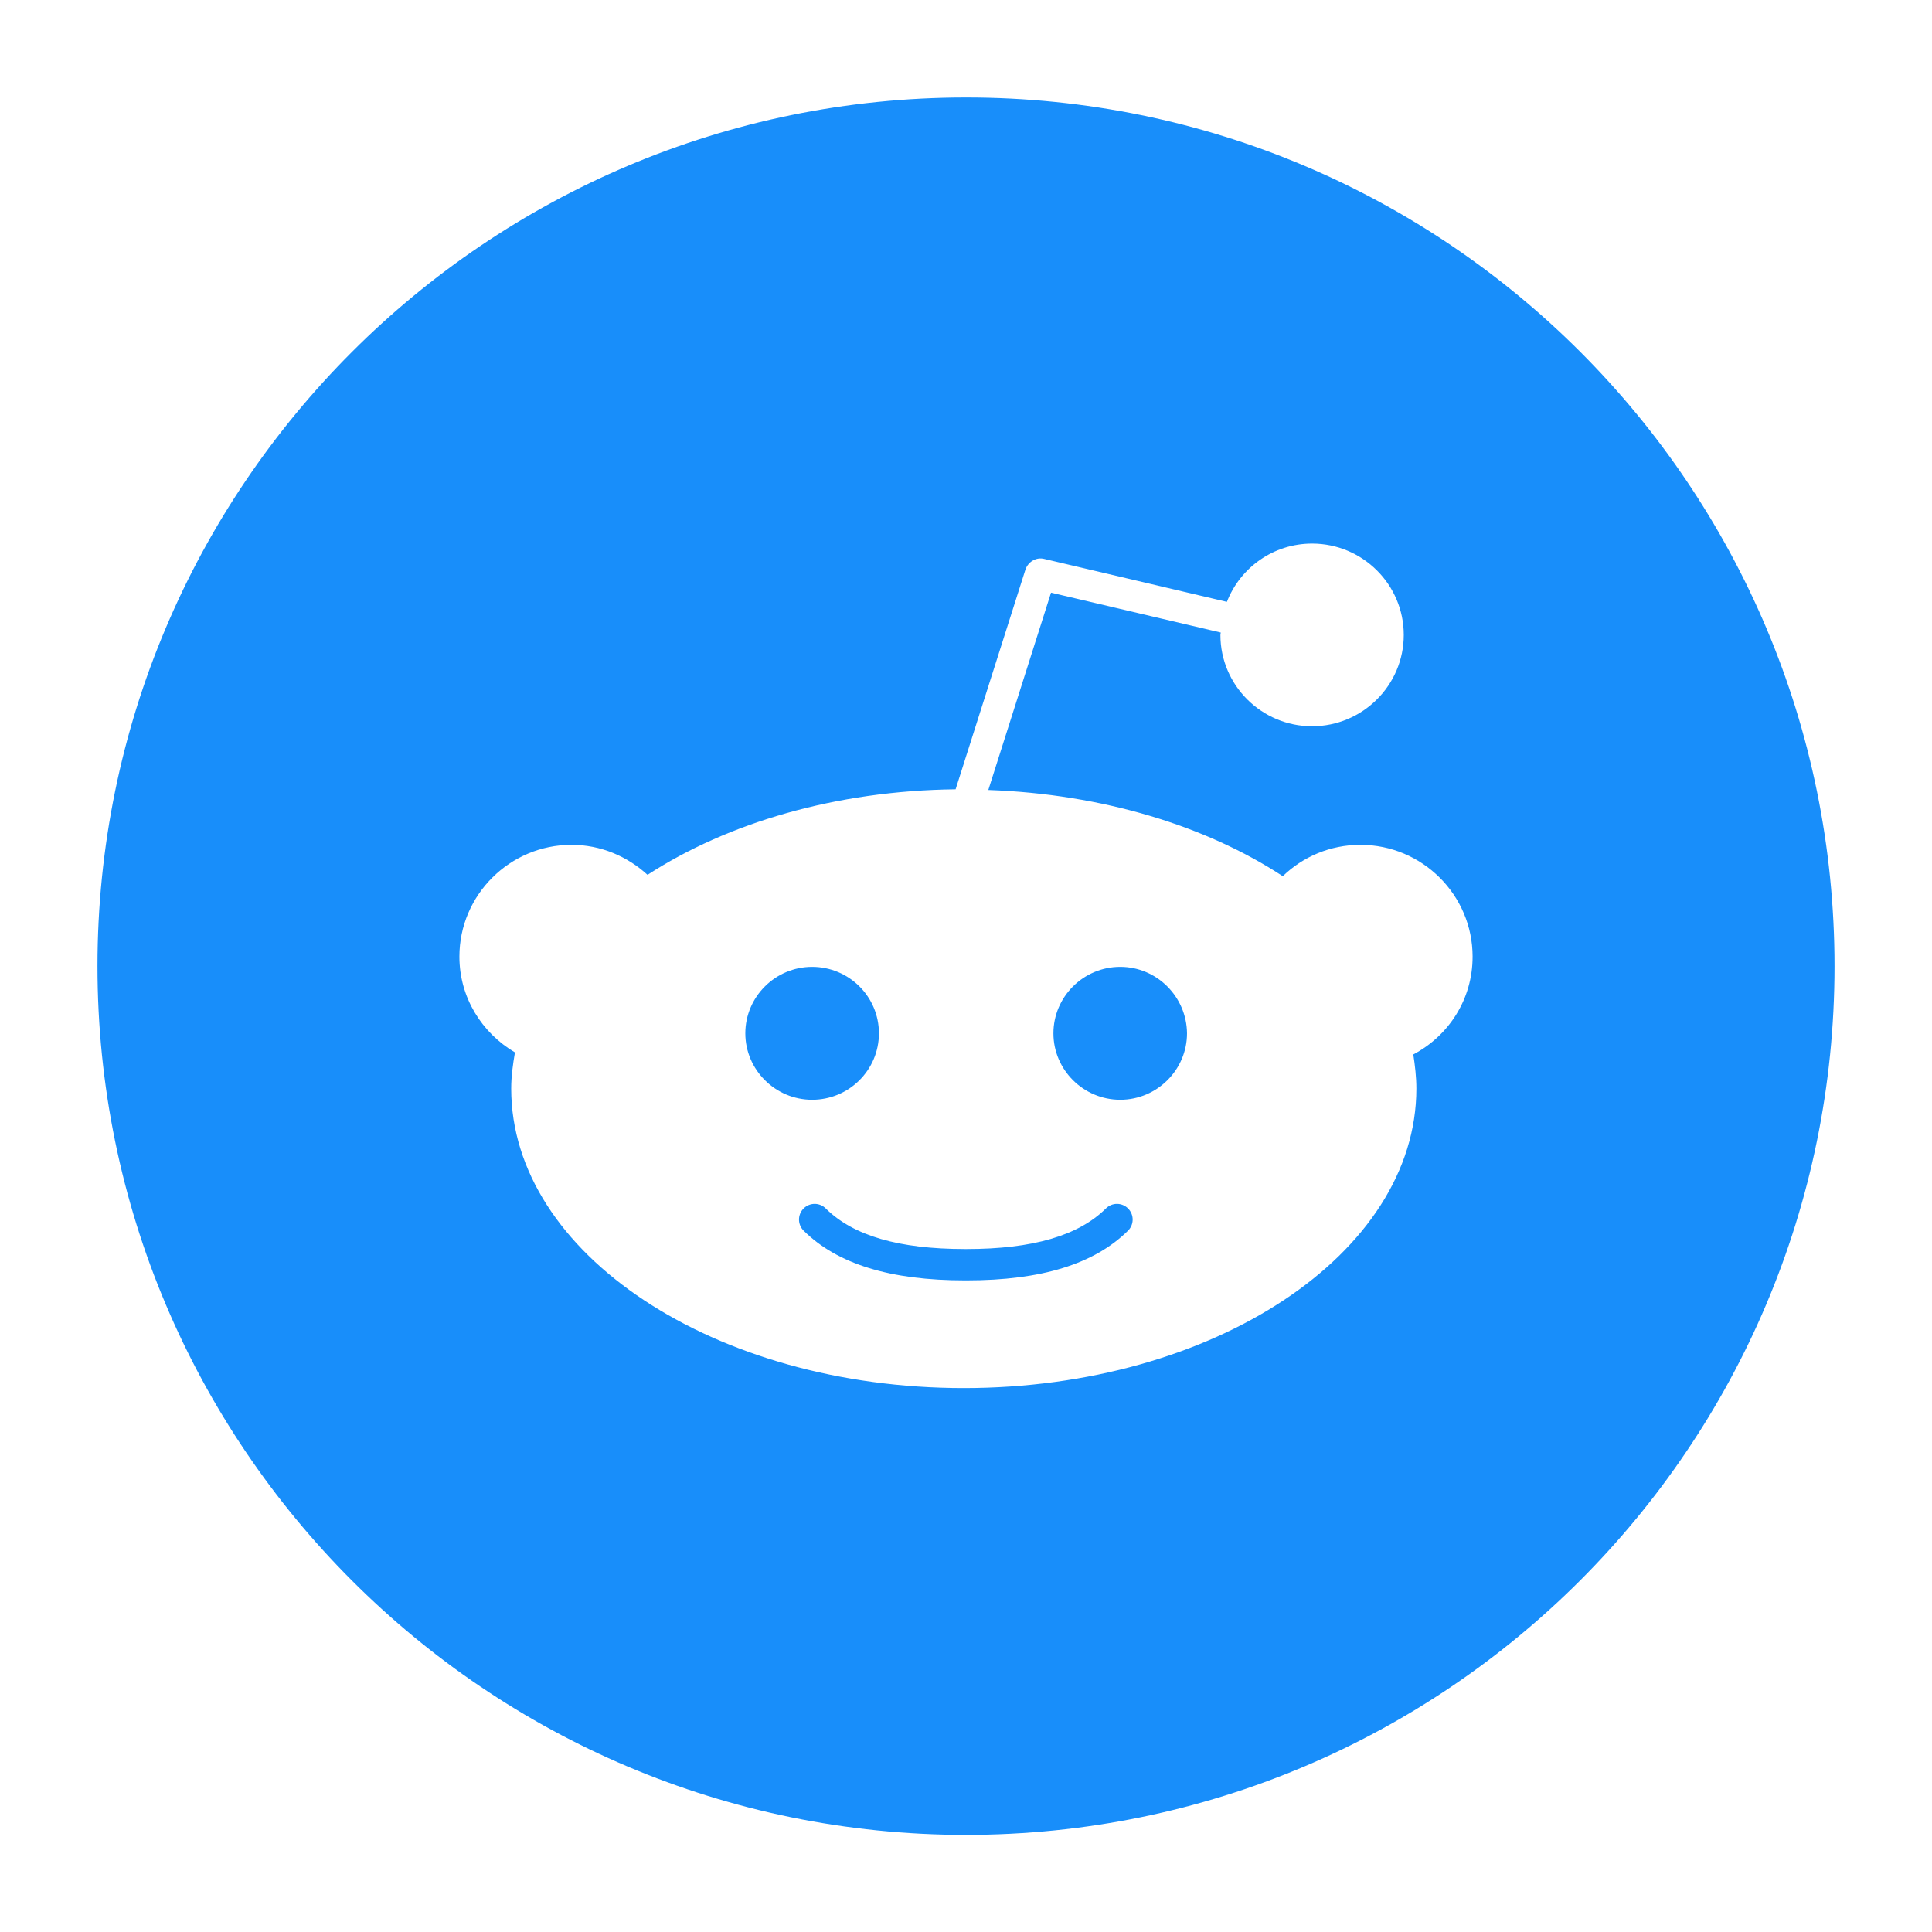 <?xml version="1.0" encoding="utf-8"?>
<!-- Generator: Adobe Illustrator 24.0.3, SVG Export Plug-In . SVG Version: 6.00 Build 0)  -->
<svg version="1.1" id="Layer_1" xmlns="http://www.w3.org/2000/svg" xmlns:xlink="http://www.w3.org/1999/xlink" x="0px" y="0px"
	 viewBox="0 0 566.9 566.9" style="enable-background:new 0 0 566.9 566.9;" xml:space="preserve" fill="#188EFA">
<path d="M331,354.6c1.8,1.8,1.8,4.7,0,6.5c-9.9,9.8-25.4,14.6-47.4,14.6l-0.2,0l-0.2,0c-22,0-37.5-4.8-47.4-14.6
	c-1.8-1.8-1.8-4.7,0-6.5c1.8-1.8,4.7-1.8,6.5,0c8.1,8,21.4,11.9,40.9,11.9l0.2,0l0.2,0c19.4,0,32.8-3.9,40.9-11.9
	C326.3,352.8,329.2,352.8,331,354.6z M257.9,303.2c0-10.8-8.8-19.5-19.6-19.5c-10.8,0-19.6,8.8-19.6,19.5c0,10.7,8.8,19.5,19.6,19.5
	C249.1,322.7,257.9,314,257.9,303.2z M538.3,283.5c0,140.8-114.1,254.9-254.9,254.9S28.6,424.2,28.6,283.5S142.7,28.6,283.5,28.6
	S538.3,142.7,538.3,283.5z M432.1,280.7c0-18.1-14.8-32.8-32.9-32.8c-8.9,0-16.9,3.5-22.8,9.2C354,242.4,323.6,233,290,231.8
	l18.4-57.9l49.8,11.7l-0.1,0.7c0,14.8,12.1,26.8,26.9,26.8c14.8,0,26.9-12,26.9-26.8c0-14.8-12.1-26.8-26.9-26.8
	c-11.4,0-21.1,7.1-25,17.1l-53.6-12.6c-2.3-0.6-4.7,0.8-5.5,3.1l-20.5,64.5c-35.2,0.4-67,9.9-90.4,25.1c-5.9-5.4-13.7-8.8-22.3-8.8
	c-18.1,0-32.9,14.7-32.9,32.8c0,12,6.6,22.4,16.3,28.1c-0.6,3.5-1.1,7-1.1,10.6c0,48.4,59.6,87.9,132.8,87.9s132.8-39.4,132.8-87.9
	c0-3.4-0.4-6.7-0.9-10C425.1,303.9,432.1,293.2,432.1,280.7z M328.7,283.7c-10.8,0-19.6,8.8-19.6,19.5c0,10.7,8.8,19.5,19.6,19.5
	c10.8,0,19.6-8.8,19.6-19.5C348.2,292.5,339.5,283.7,328.7,283.7z"/>
</svg>
